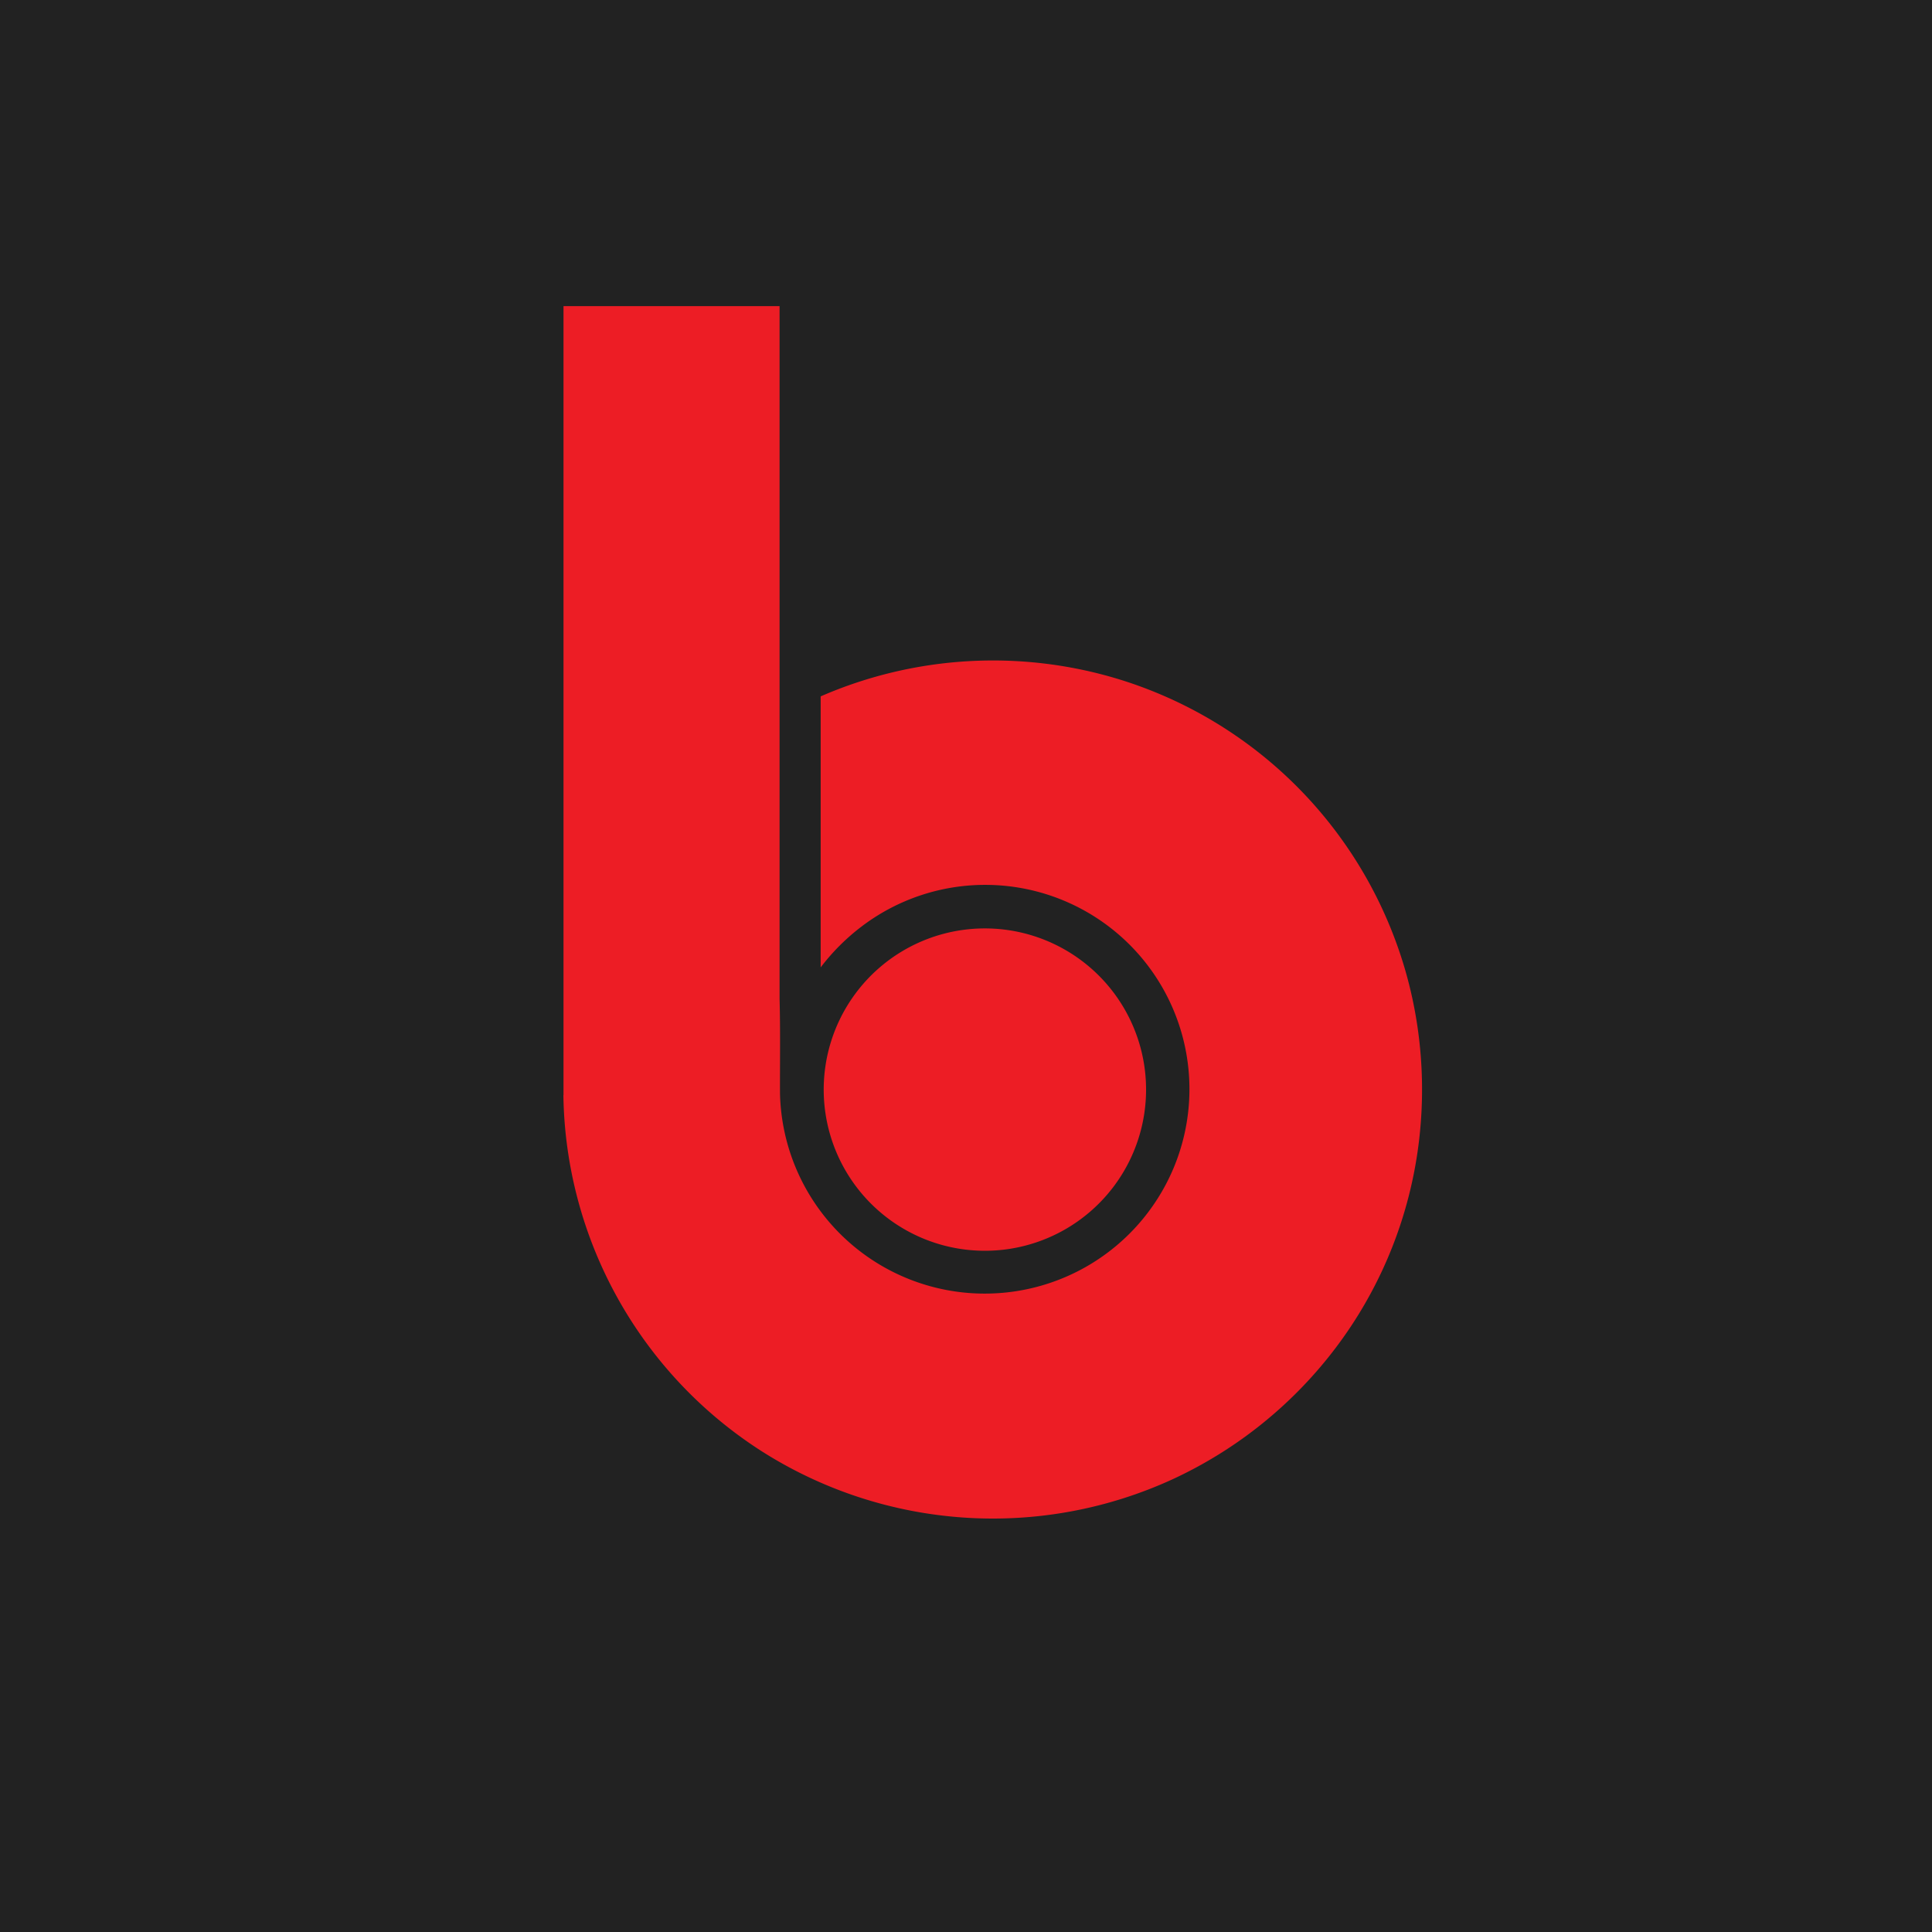 <svg xmlns="http://www.w3.org/2000/svg" viewBox="0 0 18 18">
  <g clip-path="url(#a)">
    <path fill="#222" d="M0 0h18v18H0V0Z"/>
    <path fill="#ED1D25" d="M5.25 10.204V2.852h2.013v6.45c.008.294.003.59.004.883a1.908 1.908 0 0 0 3.668.695A1.903 1.903 0 0 0 8.03 8.63a1.99 1.99 0 0 0-.384.383V6.488a4.022 4.022 0 0 1 2.764-.164 3.998 3.998 0 0 1 2.6 2.463c.246.674.302 1.414.168 2.118a3.97 3.97 0 0 1-.805 1.744 4.018 4.018 0 0 1-1.444 1.131 4.012 4.012 0 0 1-3.84-.264 4.006 4.006 0 0 1-1.84-3.312Z"/>
    <path fill="#ED1D25" d="M8.963 8.665a1.501 1.501 0 1 1 .426 2.973 1.501 1.501 0 0 1-.426-2.973Z"/>
  </g>
  <defs>
    <clipPath id="a">
      <path fill="#fff" d="M0 0h18v18H0z"/>
    </clipPath>
  </defs>
</svg>
